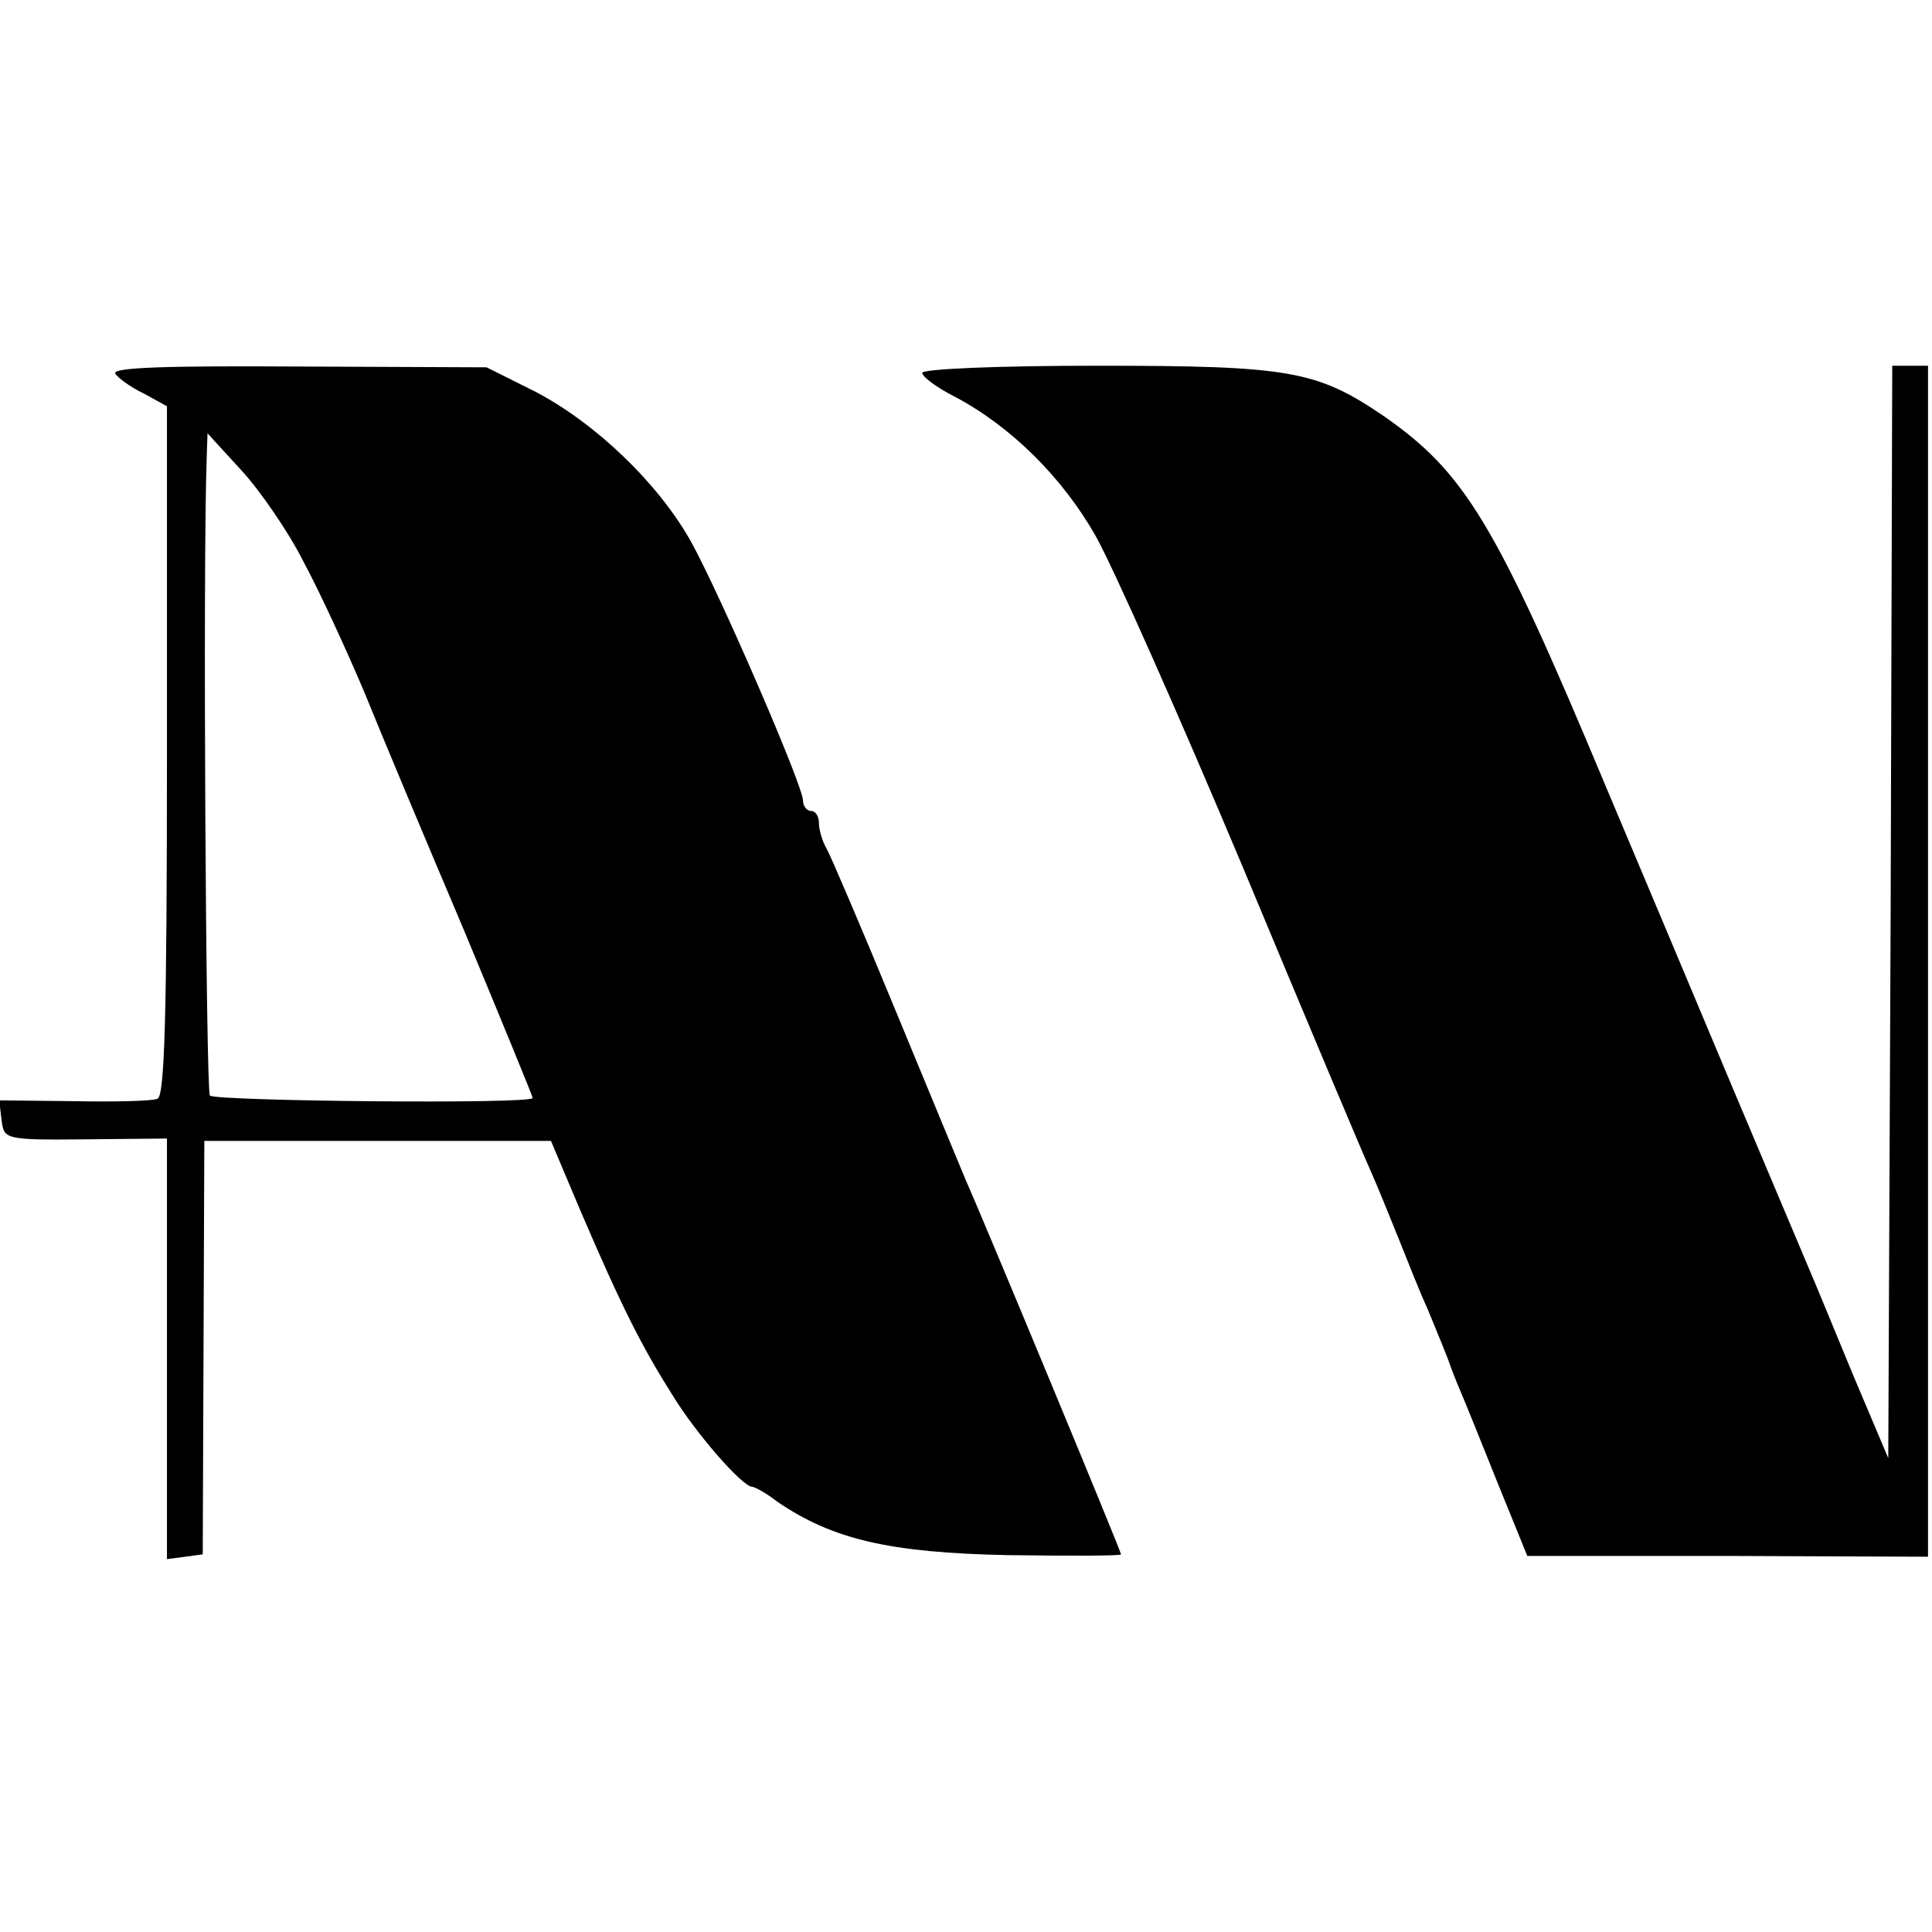 <?xml version="1.0" standalone="no"?>
<!DOCTYPE svg PUBLIC "-//W3C//DTD SVG 20010904//EN"
 "http://www.w3.org/TR/2001/REC-SVG-20010904/DTD/svg10.dtd">
<svg version="1.0" xmlns="http://www.w3.org/2000/svg"
 width="243pt" height="243pt" viewBox="0 0 243 243"
 preserveAspectRatio="xMidYMid meet">
<g transform="translate(0,243) scale(0.1,-0.1)"
fill="#000000" stroke="none">
<path d="M145 1960 c3 -5 19 -17 36 -25 l29 -16 0 -433 c0 -338 -3 -435 -12
-438 -7 -3 -55 -4 -106 -3 l-93 1 3 -25 c3 -24 4 -25 106 -24 l102 1 0 -265 0
-264 23 3 22 3 1 260 1 260 218 0 218 0 38 -90 c51 -119 77 -170 115 -230 30
-49 88 -115 100 -115 3 0 18 -8 32 -19 69 -47 140 -64 290 -67 78 -1 142 -1
142 1 0 4 -176 428 -195 470 -7 17 -47 113 -89 215 -42 102 -81 193 -86 202
-6 10 -10 25 -10 33 0 8 -4 15 -10 15 -5 0 -10 6 -10 13 0 19 -105 261 -141
326 -41 73 -119 148 -195 188 l-62 31 -237 1 c-164 1 -235 -1 -230 -9z m237
-237 c20 -37 54 -111 76 -163 21 -52 78 -188 126 -301 47 -113 86 -208 86
-210 0 -8 -398 -4 -406 3 -5 6 -9 668 -4 803 l1 30 43 -47 c23 -25 59 -77 78
-115z"/>
<path d="M1160 1961 c0 -5 19 -19 41 -30 70 -37 135 -101 177 -175 22 -39 106
-228 187 -421 80 -192 152 -363 160 -380 7 -16 23 -55 35 -85 12 -30 27 -68
35 -85 11 -27 25 -60 30 -75 1 -3 6 -16 12 -30 6 -14 27 -66 47 -116 l37 -91
252 0 252 -1 0 749 0 749 -22 0 -23 0 -2 -687 -3 -687 -44 104 c-24 58 -49
119 -56 135 -7 17 -50 118 -95 225 -45 107 -118 281 -162 385 -137 328 -176
391 -278 462 -84 57 -118 63 -360 63 -124 0 -220 -4 -220 -9z"/>
</g>
</svg>
